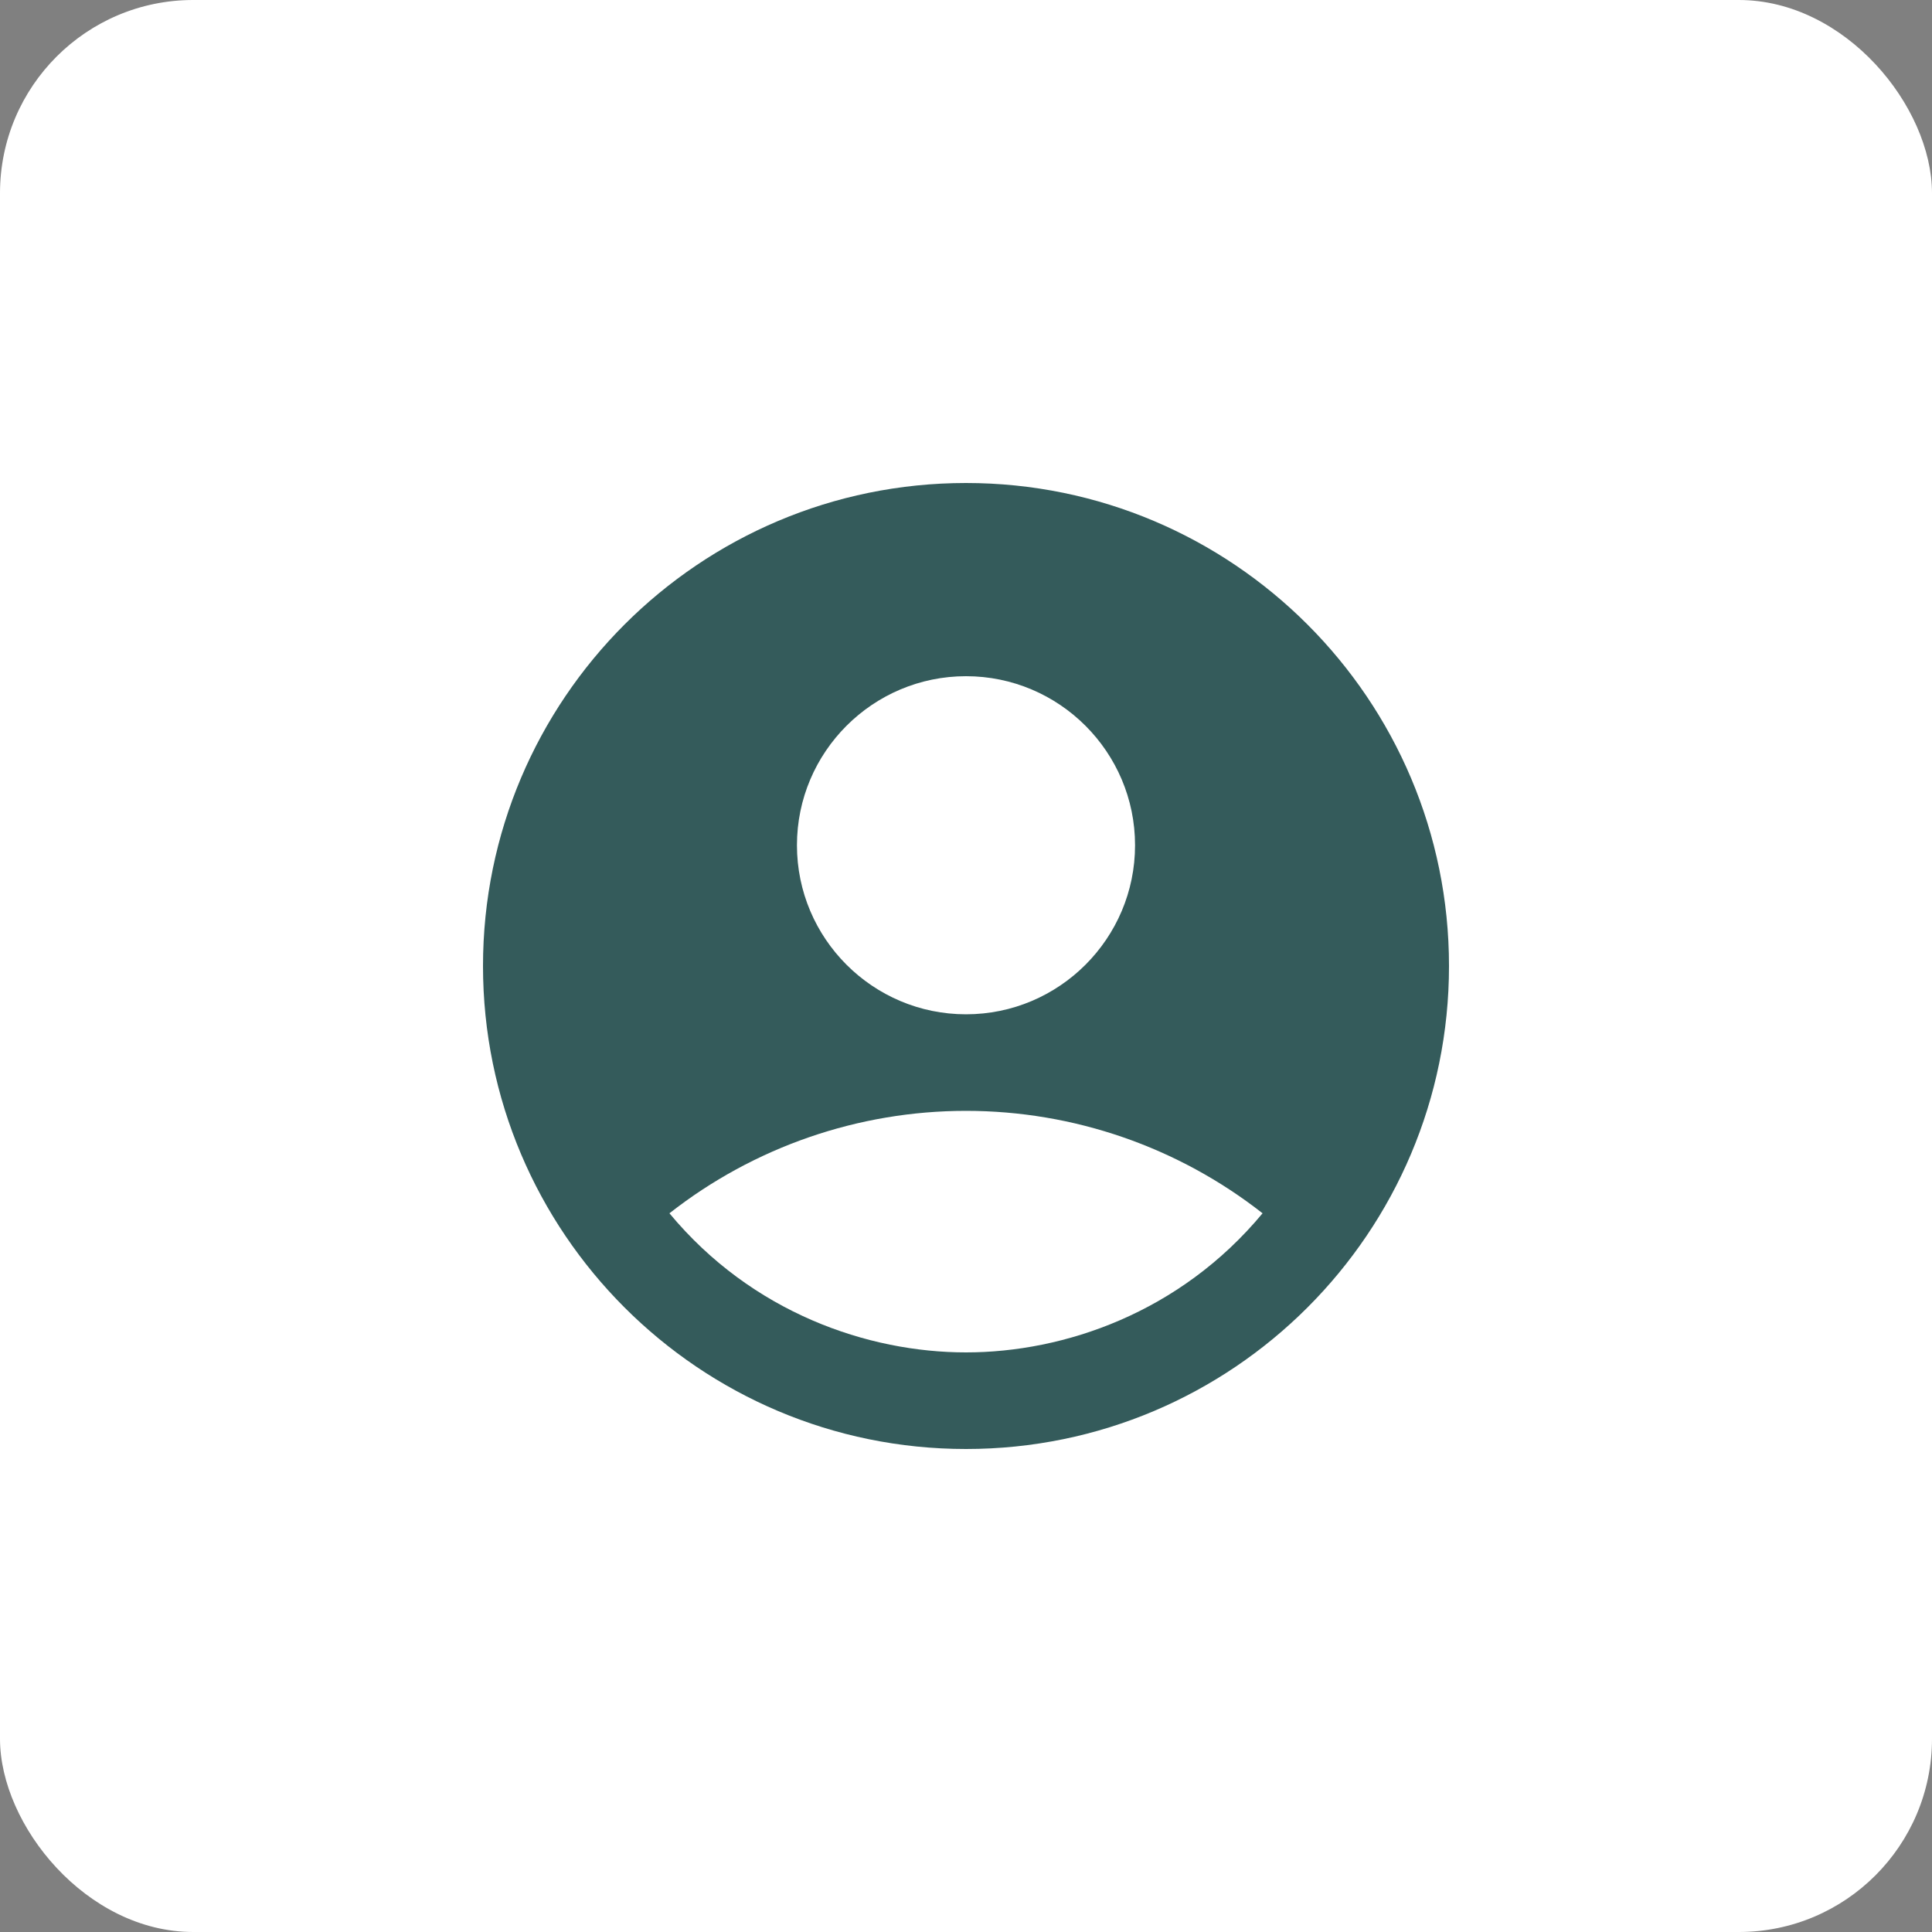 <?xml version="1.0" encoding="UTF-8"?> <svg xmlns="http://www.w3.org/2000/svg" width="40" height="40" viewBox="0 0 40 40" fill="none"><rect x="0" y="0" width="40" height="40" fill="#808080" stroke="none"/> <rect width="40" height="40" rx="4" fill="white"></rect> <path d="M20 10C14.48 10 10 14.48 10 20C10 25.52 14.48 30 20 30C25.52 30 30 25.52 30 20C30 14.48 25.52 10 20 10ZM20 14C21.93 14 23.5 15.57 23.5 17.5C23.5 19.43 21.93 21 20 21C18.07 21 16.5 19.43 16.5 17.5C16.5 15.57 18.07 14 20 14ZM20 28C17.97 28 15.57 27.18 13.86 25.12C15.612 23.746 17.774 22.999 20 22.999C22.226 22.999 24.388 23.746 26.14 25.12C24.43 27.18 22.03 28 20 28Z" fill="#345B5B"></path> </svg> 